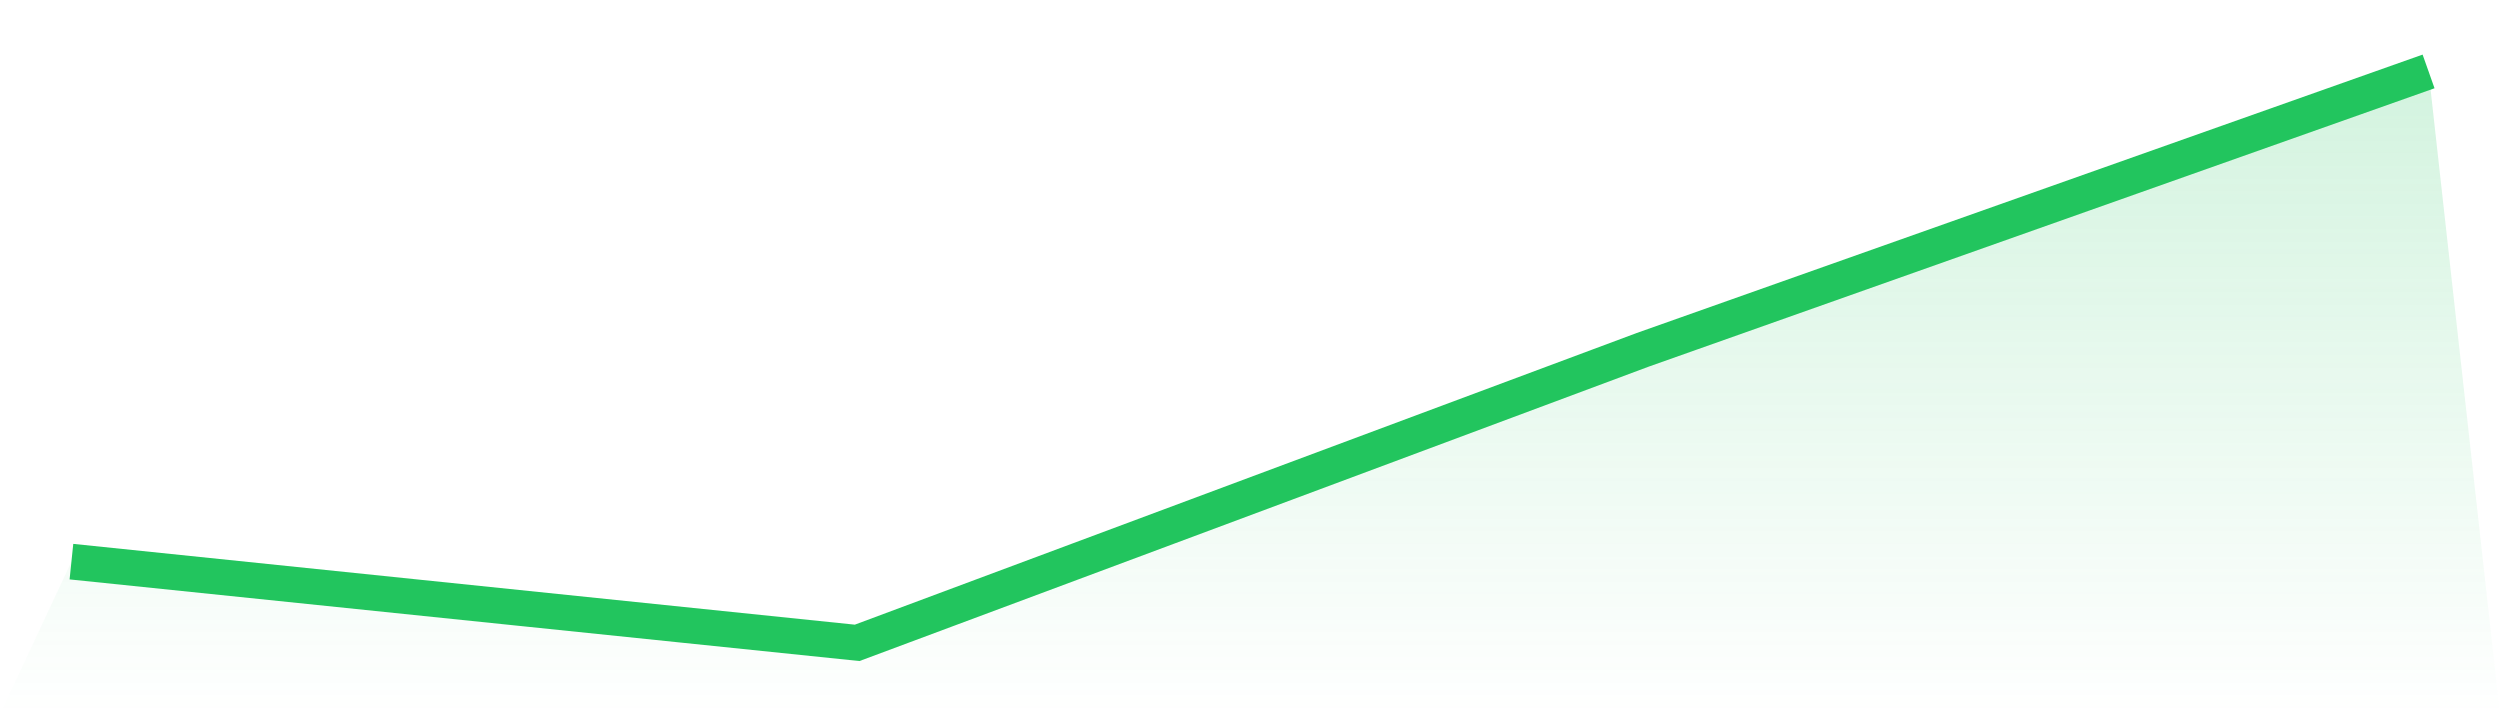 <svg viewBox="0 0 140 40" xmlns="http://www.w3.org/2000/svg">
<defs>
<linearGradient id="gradient" x1="0" x2="0" y1="0" y2="1">
<stop offset="0%" stop-color="#22c55e" stop-opacity="0.2"/>
<stop offset="100%" stop-color="#22c55e" stop-opacity="0"/>
</linearGradient>
</defs>
<path d="M4,31.452 L4,31.452 L48,36 L92,19.587 L136,4 L140,40 L0,40 z" fill="url(#gradient)"/>
<path d="M4,31.452 L4,31.452 L48,36 L92,19.587 L136,4" fill="none" stroke="#22c55e" stroke-width="2"/>
</svg>